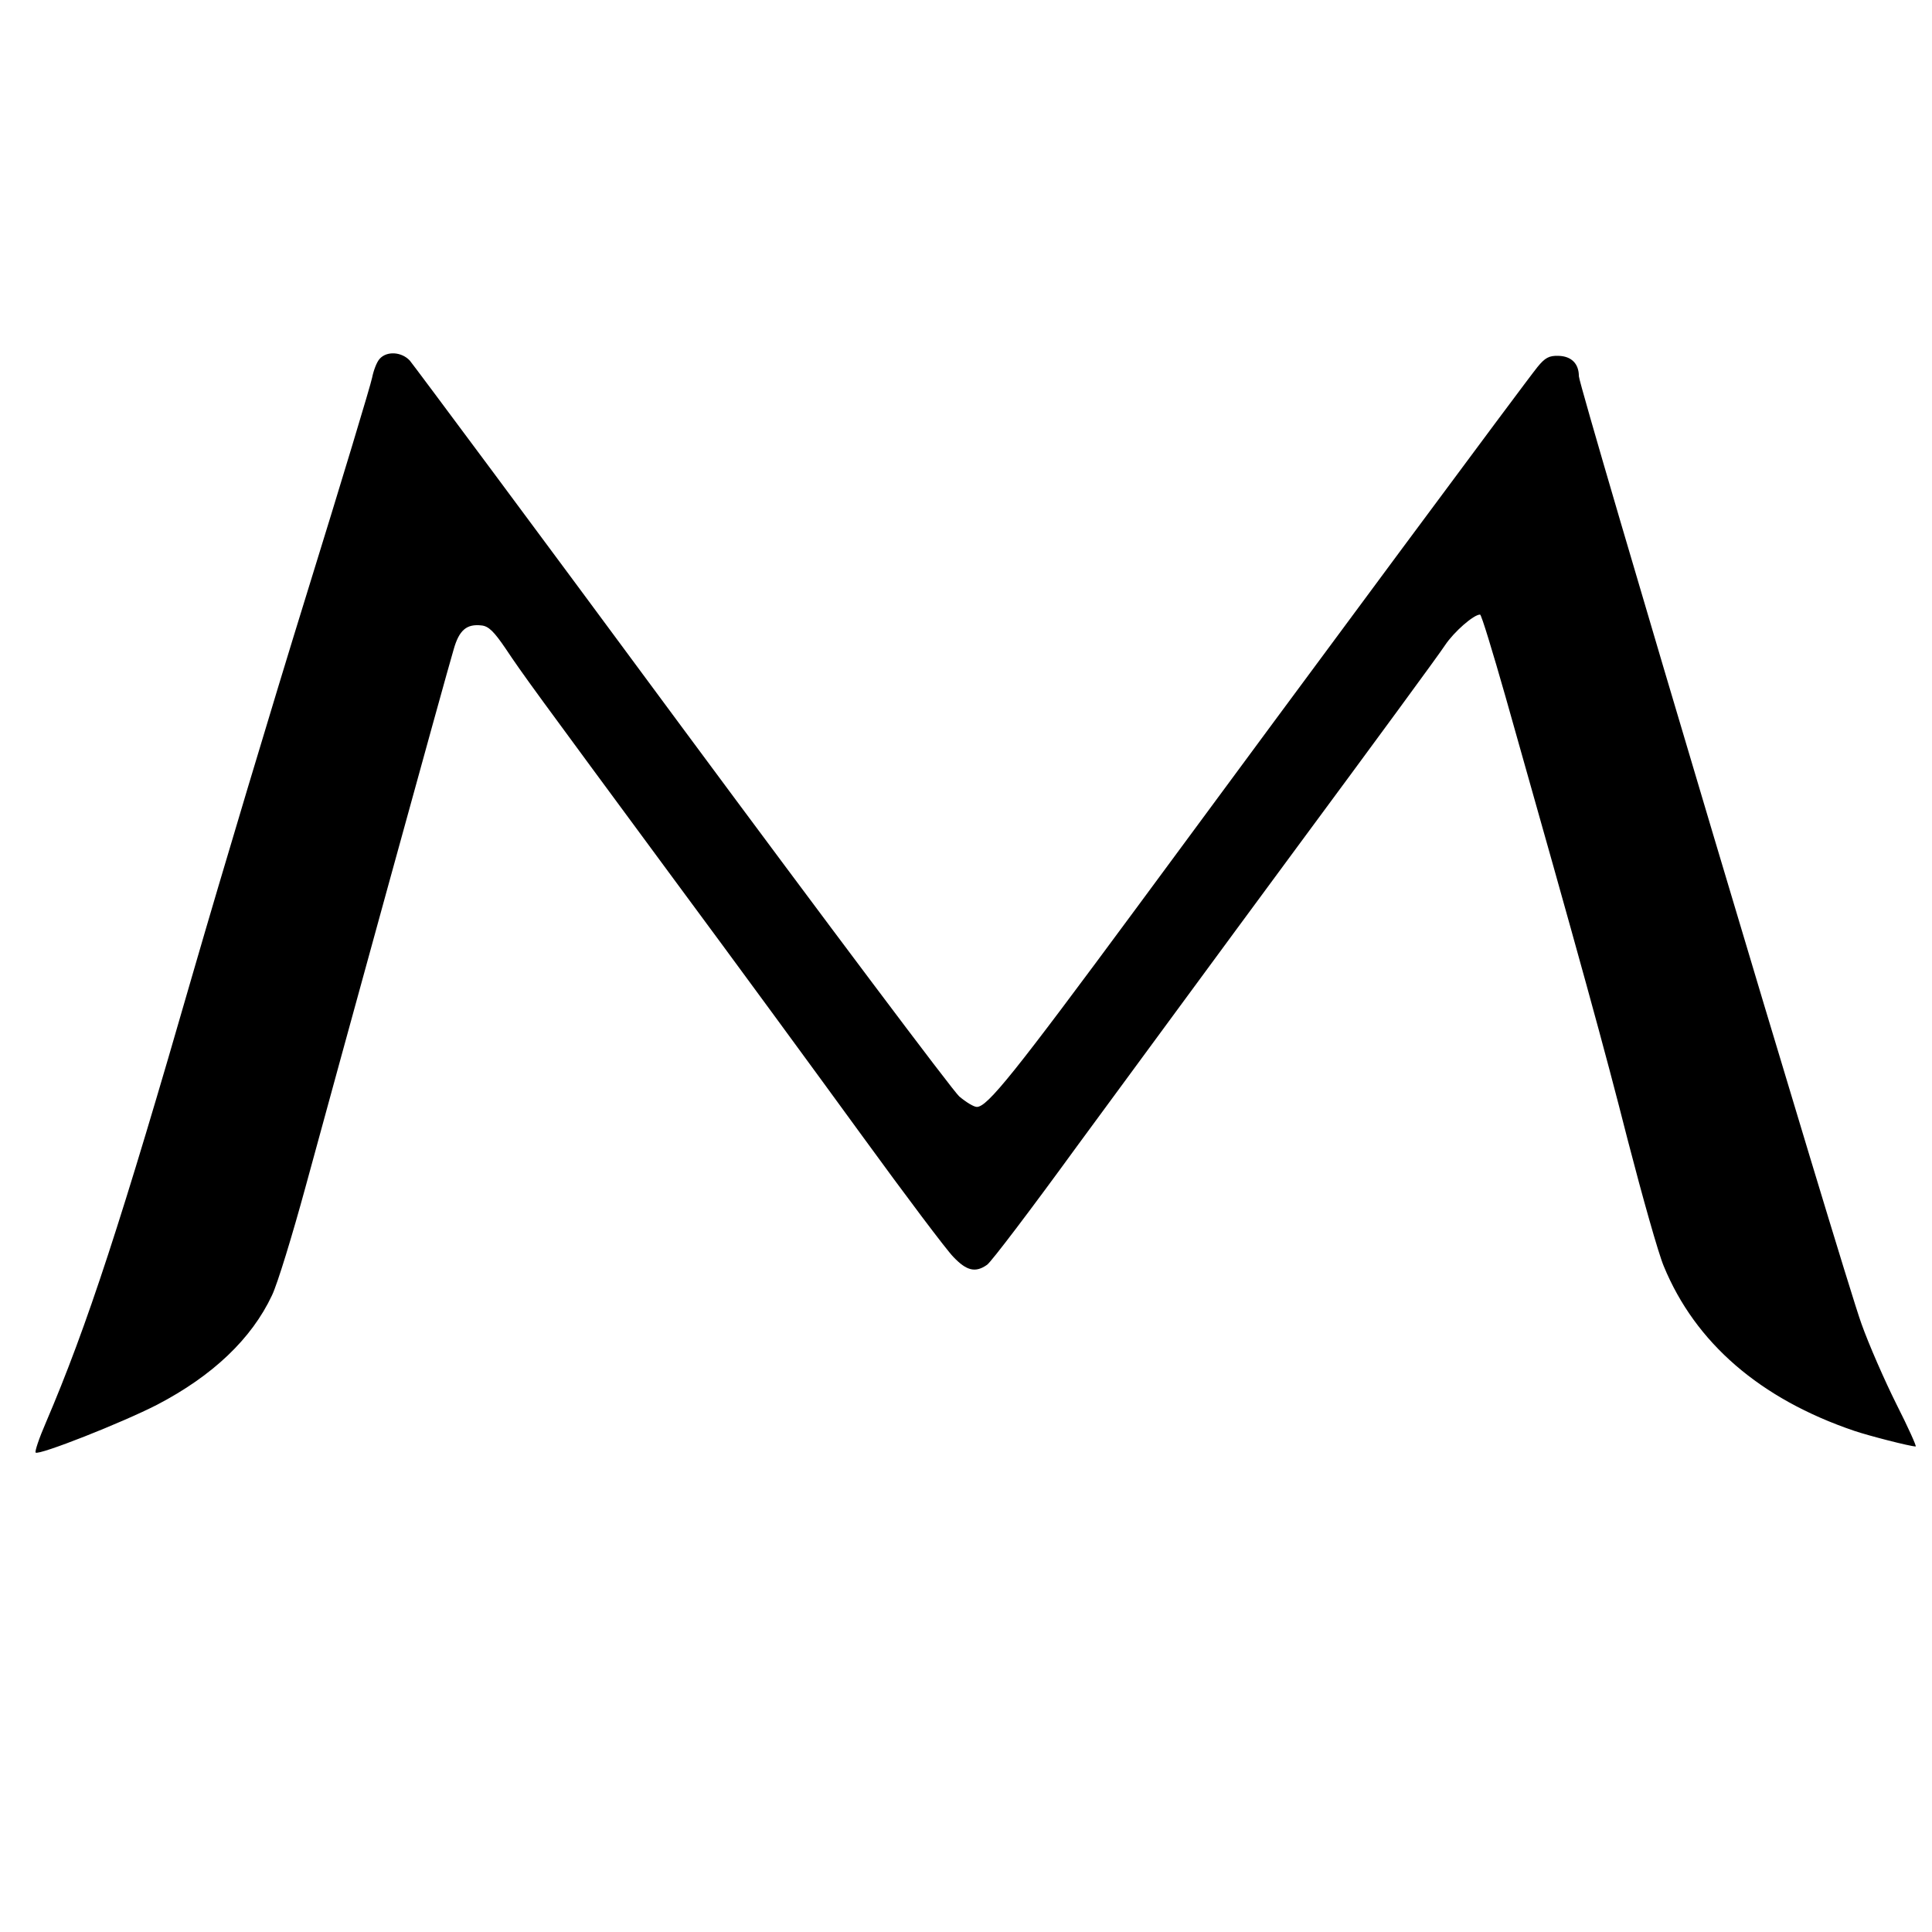 <svg version="1" xmlns="http://www.w3.org/2000/svg" width="758.667" height="758.667" viewBox="0 0 569 569"><path d="M111.8 105.7c-.9 1-1.8 3.5-2.2 5.5-.4 2.1-9 30.6-19.2 63.5S65.2 257.7 57 286c-21.2 73.6-31.4 104.7-43.5 133-2 4.6-3.3 8.5-3 8.8.9.9 25.5-8.8 35.8-14.1 16.3-8.5 27.8-19.4 33.8-32.2 1.6-3.3 6-17.7 9.9-32 9.4-34.5 41.6-151.6 43.6-158.2 1.6-5.7 3.8-7.6 8.2-7.1 2.1.2 3.7 1.8 7.1 6.8 5.2 7.8 8.3 12 49.6 68 17.7 23.9 42.6 57.9 55.4 75.5 12.8 17.6 24.9 33.7 26.9 35.7 3.9 4.1 6.5 4.7 9.9 2.3 1.2-.8 13.1-16.5 26.4-34.8 13.4-18.2 42.6-58 64.9-88.2 22.4-30.3 42-57 43.6-59.5 2.6-3.9 8.4-9 10.3-9 .4 0 3.7 10.9 7.5 24.2 22.2 78.4 29.1 103.4 36 130.6 4.3 16.6 9 33.3 10.6 37.1 9.3 22.6 28.4 39.1 56.1 48.5 4.1 1.4 16.5 4.6 18.1 4.6.3 0-2.2-5.6-5.7-12.5-3.4-6.8-8.1-17.5-10.3-23.7-5.3-14.6-83.2-275.9-83.2-279 0-3.7-2.2-5.9-6-6-2.8-.1-4 .6-6.2 3.3-3.2 3.9-64.8 87-117.8 158.9-36.4 49.3-44.2 59-47.3 59-.9 0-3.2-1.4-5.2-3.1-1.9-1.7-38.7-50.7-81.7-108.8-42.9-58.1-79-106.6-80.1-107.9-2.4-2.6-6.8-2.9-8.9-.5z"/></svg>